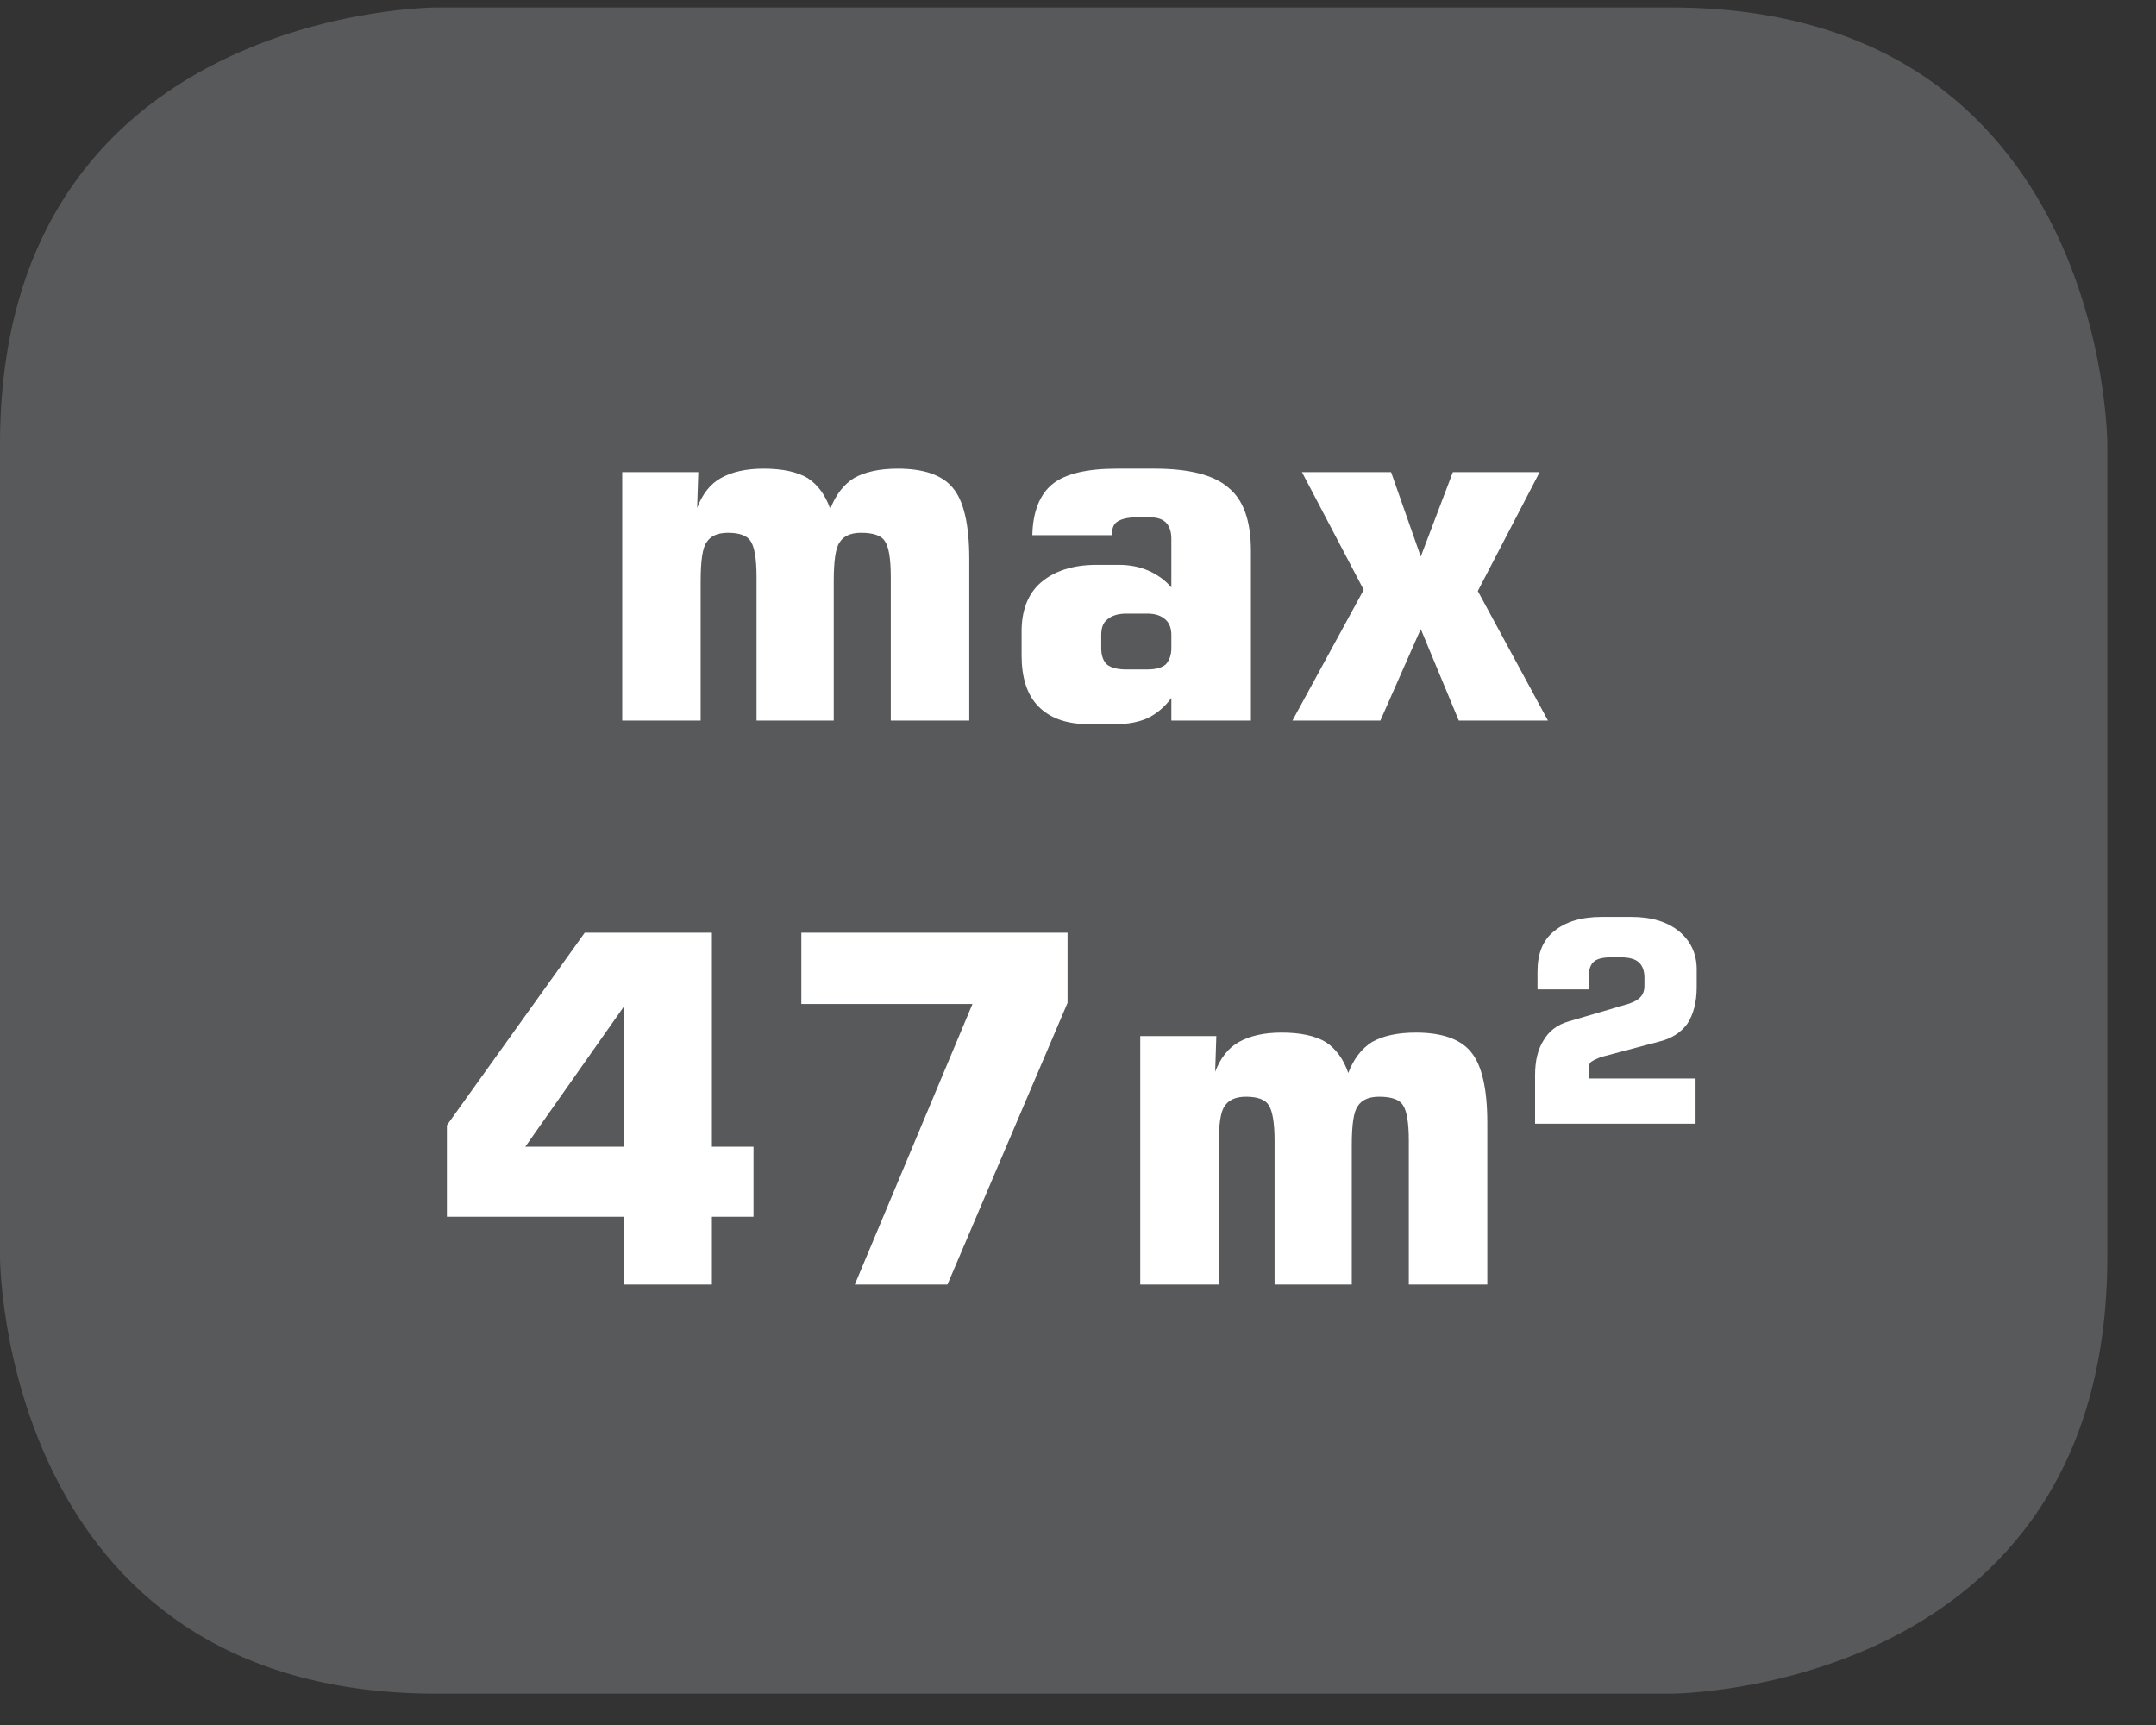 <?xml version="1.0" encoding="UTF-8"?>
<svg xmlns="http://www.w3.org/2000/svg" xmlns:xlink="http://www.w3.org/1999/xlink" width="28.347pt" height="22.678pt" viewBox="0 0 28.347 22.678" version="1.2">
<rect x="0" y="0" width="28.347" height="22.678" fill="#333333" stroke="none"/>
<defs>
<g>
<symbol overflow="visible" id="glyph0-0">
<path style="stroke:none;" d="M 0.312 1.125 L 0.312 -4.484 L 3.5 -4.484 L 3.5 1.125 Z M 0.672 0.766 L 3.141 0.766 L 3.141 -4.125 L 0.672 -4.125 Z M 0.672 0.766 "/>
</symbol>
<symbol overflow="visible" id="glyph0-1">
<path style="stroke:none;" d="M 0.453 0 L 0.453 -3.266 L 1.453 -3.266 L 1.438 -2.797 C 1.508 -2.98 1.613 -3.113 1.75 -3.188 C 1.895 -3.27 2.082 -3.312 2.312 -3.312 C 2.559 -3.312 2.754 -3.27 2.891 -3.188 C 3.023 -3.102 3.125 -2.965 3.188 -2.781 C 3.258 -2.965 3.363 -3.102 3.5 -3.188 C 3.645 -3.27 3.836 -3.312 4.078 -3.312 C 4.418 -3.312 4.66 -3.227 4.797 -3.062 C 4.941 -2.895 5.016 -2.582 5.016 -2.125 L 5.016 0 L 3.984 0 L 3.984 -1.891 C 3.984 -2.129 3.957 -2.285 3.906 -2.359 C 3.863 -2.43 3.758 -2.469 3.594 -2.469 C 3.457 -2.469 3.363 -2.426 3.312 -2.344 C 3.258 -2.27 3.234 -2.098 3.234 -1.828 L 3.234 0 L 2.219 0 L 2.219 -1.891 C 2.219 -2.129 2.191 -2.285 2.141 -2.359 C 2.098 -2.43 1.996 -2.469 1.844 -2.469 C 1.707 -2.469 1.613 -2.426 1.562 -2.344 C 1.508 -2.27 1.484 -2.098 1.484 -1.828 L 1.484 0 Z M 0.453 0 "/>
</symbol>
<symbol overflow="visible" id="glyph0-2">
<path style="stroke:none;" d="M 1.672 -0.672 L 1.953 -0.672 C 2.055 -0.672 2.133 -0.691 2.188 -0.734 C 2.238 -0.785 2.266 -0.859 2.266 -0.953 L 2.266 -1.125 C 2.266 -1.215 2.238 -1.285 2.188 -1.328 C 2.133 -1.379 2.055 -1.406 1.953 -1.406 L 1.672 -1.406 C 1.566 -1.406 1.48 -1.379 1.422 -1.328 C 1.367 -1.285 1.344 -1.215 1.344 -1.125 L 1.344 -0.953 C 1.344 -0.859 1.367 -0.785 1.422 -0.734 C 1.48 -0.691 1.566 -0.672 1.672 -0.672 Z M 0.438 -2.438 C 0.445 -2.746 0.535 -2.973 0.703 -3.109 C 0.867 -3.242 1.148 -3.312 1.547 -3.312 L 2.047 -3.312 C 2.504 -3.312 2.828 -3.227 3.016 -3.062 C 3.211 -2.906 3.312 -2.629 3.312 -2.234 L 3.312 0 L 2.266 0 L 2.266 -0.297 C 2.18 -0.18 2.074 -0.09 1.953 -0.031 C 1.836 0.02 1.699 0.047 1.547 0.047 L 1.172 0.047 C 0.891 0.047 0.668 -0.031 0.516 -0.188 C 0.367 -0.34 0.297 -0.566 0.297 -0.859 L 0.297 -1.172 C 0.297 -1.449 0.379 -1.664 0.547 -1.812 C 0.723 -1.965 0.969 -2.047 1.281 -2.047 L 1.578 -2.047 C 1.723 -2.047 1.852 -2.02 1.969 -1.969 C 2.09 -1.914 2.191 -1.84 2.266 -1.75 L 2.266 -2.391 C 2.266 -2.48 2.242 -2.551 2.203 -2.594 C 2.16 -2.645 2.086 -2.672 1.984 -2.672 L 1.812 -2.672 C 1.688 -2.672 1.598 -2.648 1.547 -2.609 C 1.504 -2.578 1.484 -2.52 1.484 -2.438 Z M 0.438 -2.438 "/>
</symbol>
<symbol overflow="visible" id="glyph0-3">
<path style="stroke:none;" d="M 0.141 0 L 1.078 -1.719 L 0.266 -3.266 L 1.438 -3.266 L 1.828 -2.156 L 2.25 -3.266 L 3.391 -3.266 L 2.578 -1.703 L 3.5 0 L 2.328 0 L 1.828 -1.203 L 1.297 0 Z M 0.141 0 "/>
</symbol>
<symbol overflow="visible" id="glyph0-4">
<path style="stroke:none;" d="M 1.25 -1.812 L 2.547 -1.812 L 2.547 -3.656 Z M 0.219 -0.891 L 0.219 -2.094 L 2.031 -4.625 L 3.703 -4.625 L 3.703 -1.812 L 4.25 -1.812 L 4.25 -0.891 L 3.703 -0.891 L 3.703 0 L 2.547 0 L 2.547 -0.891 Z M 0.219 -0.891 "/>
</symbol>
<symbol overflow="visible" id="glyph0-5">
<path style="stroke:none;" d="M 0.438 -3.688 L 0.438 -4.625 L 3.938 -4.625 L 3.938 -3.703 L 2.359 0 L 1.141 0 L 2.688 -3.688 Z M 0.438 -3.688 "/>
</symbol>
<symbol overflow="visible" id="glyph1-0">
<path style="stroke:none;" d="M 0.188 0.656 L 0.188 -2.609 L 2.031 -2.609 L 2.031 0.656 Z M 0.391 0.453 L 1.828 0.453 L 1.828 -2.406 L 0.391 -2.406 Z M 0.391 0.453 "/>
</symbol>
<symbol overflow="visible" id="glyph1-1">
<path style="stroke:none;" d="M 0.234 0 L 0.234 -0.641 C 0.234 -0.824 0.27 -0.977 0.344 -1.094 C 0.414 -1.215 0.523 -1.301 0.672 -1.344 L 1.469 -1.578 C 1.551 -1.605 1.602 -1.641 1.625 -1.672 C 1.652 -1.699 1.672 -1.75 1.672 -1.812 L 1.672 -1.922 C 1.672 -2.012 1.645 -2.082 1.594 -2.125 C 1.551 -2.164 1.473 -2.188 1.359 -2.188 L 1.234 -2.188 C 1.117 -2.188 1.039 -2.164 1 -2.125 C 0.957 -2.082 0.938 -2.012 0.938 -1.922 L 0.938 -1.766 L 0.266 -1.766 L 0.266 -2 C 0.266 -2.238 0.336 -2.414 0.484 -2.531 C 0.629 -2.652 0.836 -2.719 1.109 -2.719 L 1.5 -2.719 C 1.77 -2.719 1.977 -2.652 2.125 -2.531 C 2.277 -2.406 2.359 -2.238 2.359 -2.031 L 2.359 -1.797 C 2.359 -1.598 2.316 -1.434 2.234 -1.312 C 2.148 -1.195 2.023 -1.117 1.859 -1.078 L 1.094 -0.875 C 1.039 -0.852 0.996 -0.832 0.969 -0.812 C 0.945 -0.789 0.938 -0.754 0.938 -0.703 L 0.938 -0.594 L 2.344 -0.594 L 2.344 0 Z M 0.234 0 "/>
</symbol>
</g>
<clipPath id="clip1">
  <path d="M 0 0.098 L 27.707 0.098 L 27.707 22.266 L 0 22.266 Z M 0 0.098 "/>
</clipPath>
</defs>
<g id="surface1">
<g clip-path="url(#clip1)" clip-rule="nonzero">
<path style=" stroke:none;fill-rule:nonzero;fill:rgb(34.509%,34.901%,35.686%);fill-opacity:1;" d="M 5.742 0.098 C 5.742 0.098 0 0.098 0 5.84 L 0 16.523 C 0 16.523 0 22.266 5.742 22.266 L 21.965 22.266 C 21.965 22.266 27.707 22.266 27.707 16.523 L 27.707 5.84 C 27.707 5.84 27.707 0.098 21.965 0.098 Z M 5.742 0.098 "/>
</g>
<g style="fill:rgb(100%,100%,100%);fill-opacity:1;">
  <use xlink:href="#glyph0-1" x="7.728" y="9.473"/>
  <use xlink:href="#glyph0-2" x="13.135" y="9.473"/>
  <use xlink:href="#glyph0-3" x="16.852" y="9.473"/>
</g>
<g style="fill:rgb(100%,100%,100%);fill-opacity:1;">
  <use xlink:href="#glyph0-4" x="5.657" y="16.887"/>
  <use xlink:href="#glyph0-5" x="10.098" y="16.887"/>
  <use xlink:href="#glyph0-1" x="14.539" y="16.887"/>
</g>
<g style="fill:rgb(100%,100%,100%);fill-opacity:1;">
  <use xlink:href="#glyph1-1" x="19.949" y="14.773"/>
</g>
</g>
</svg>
